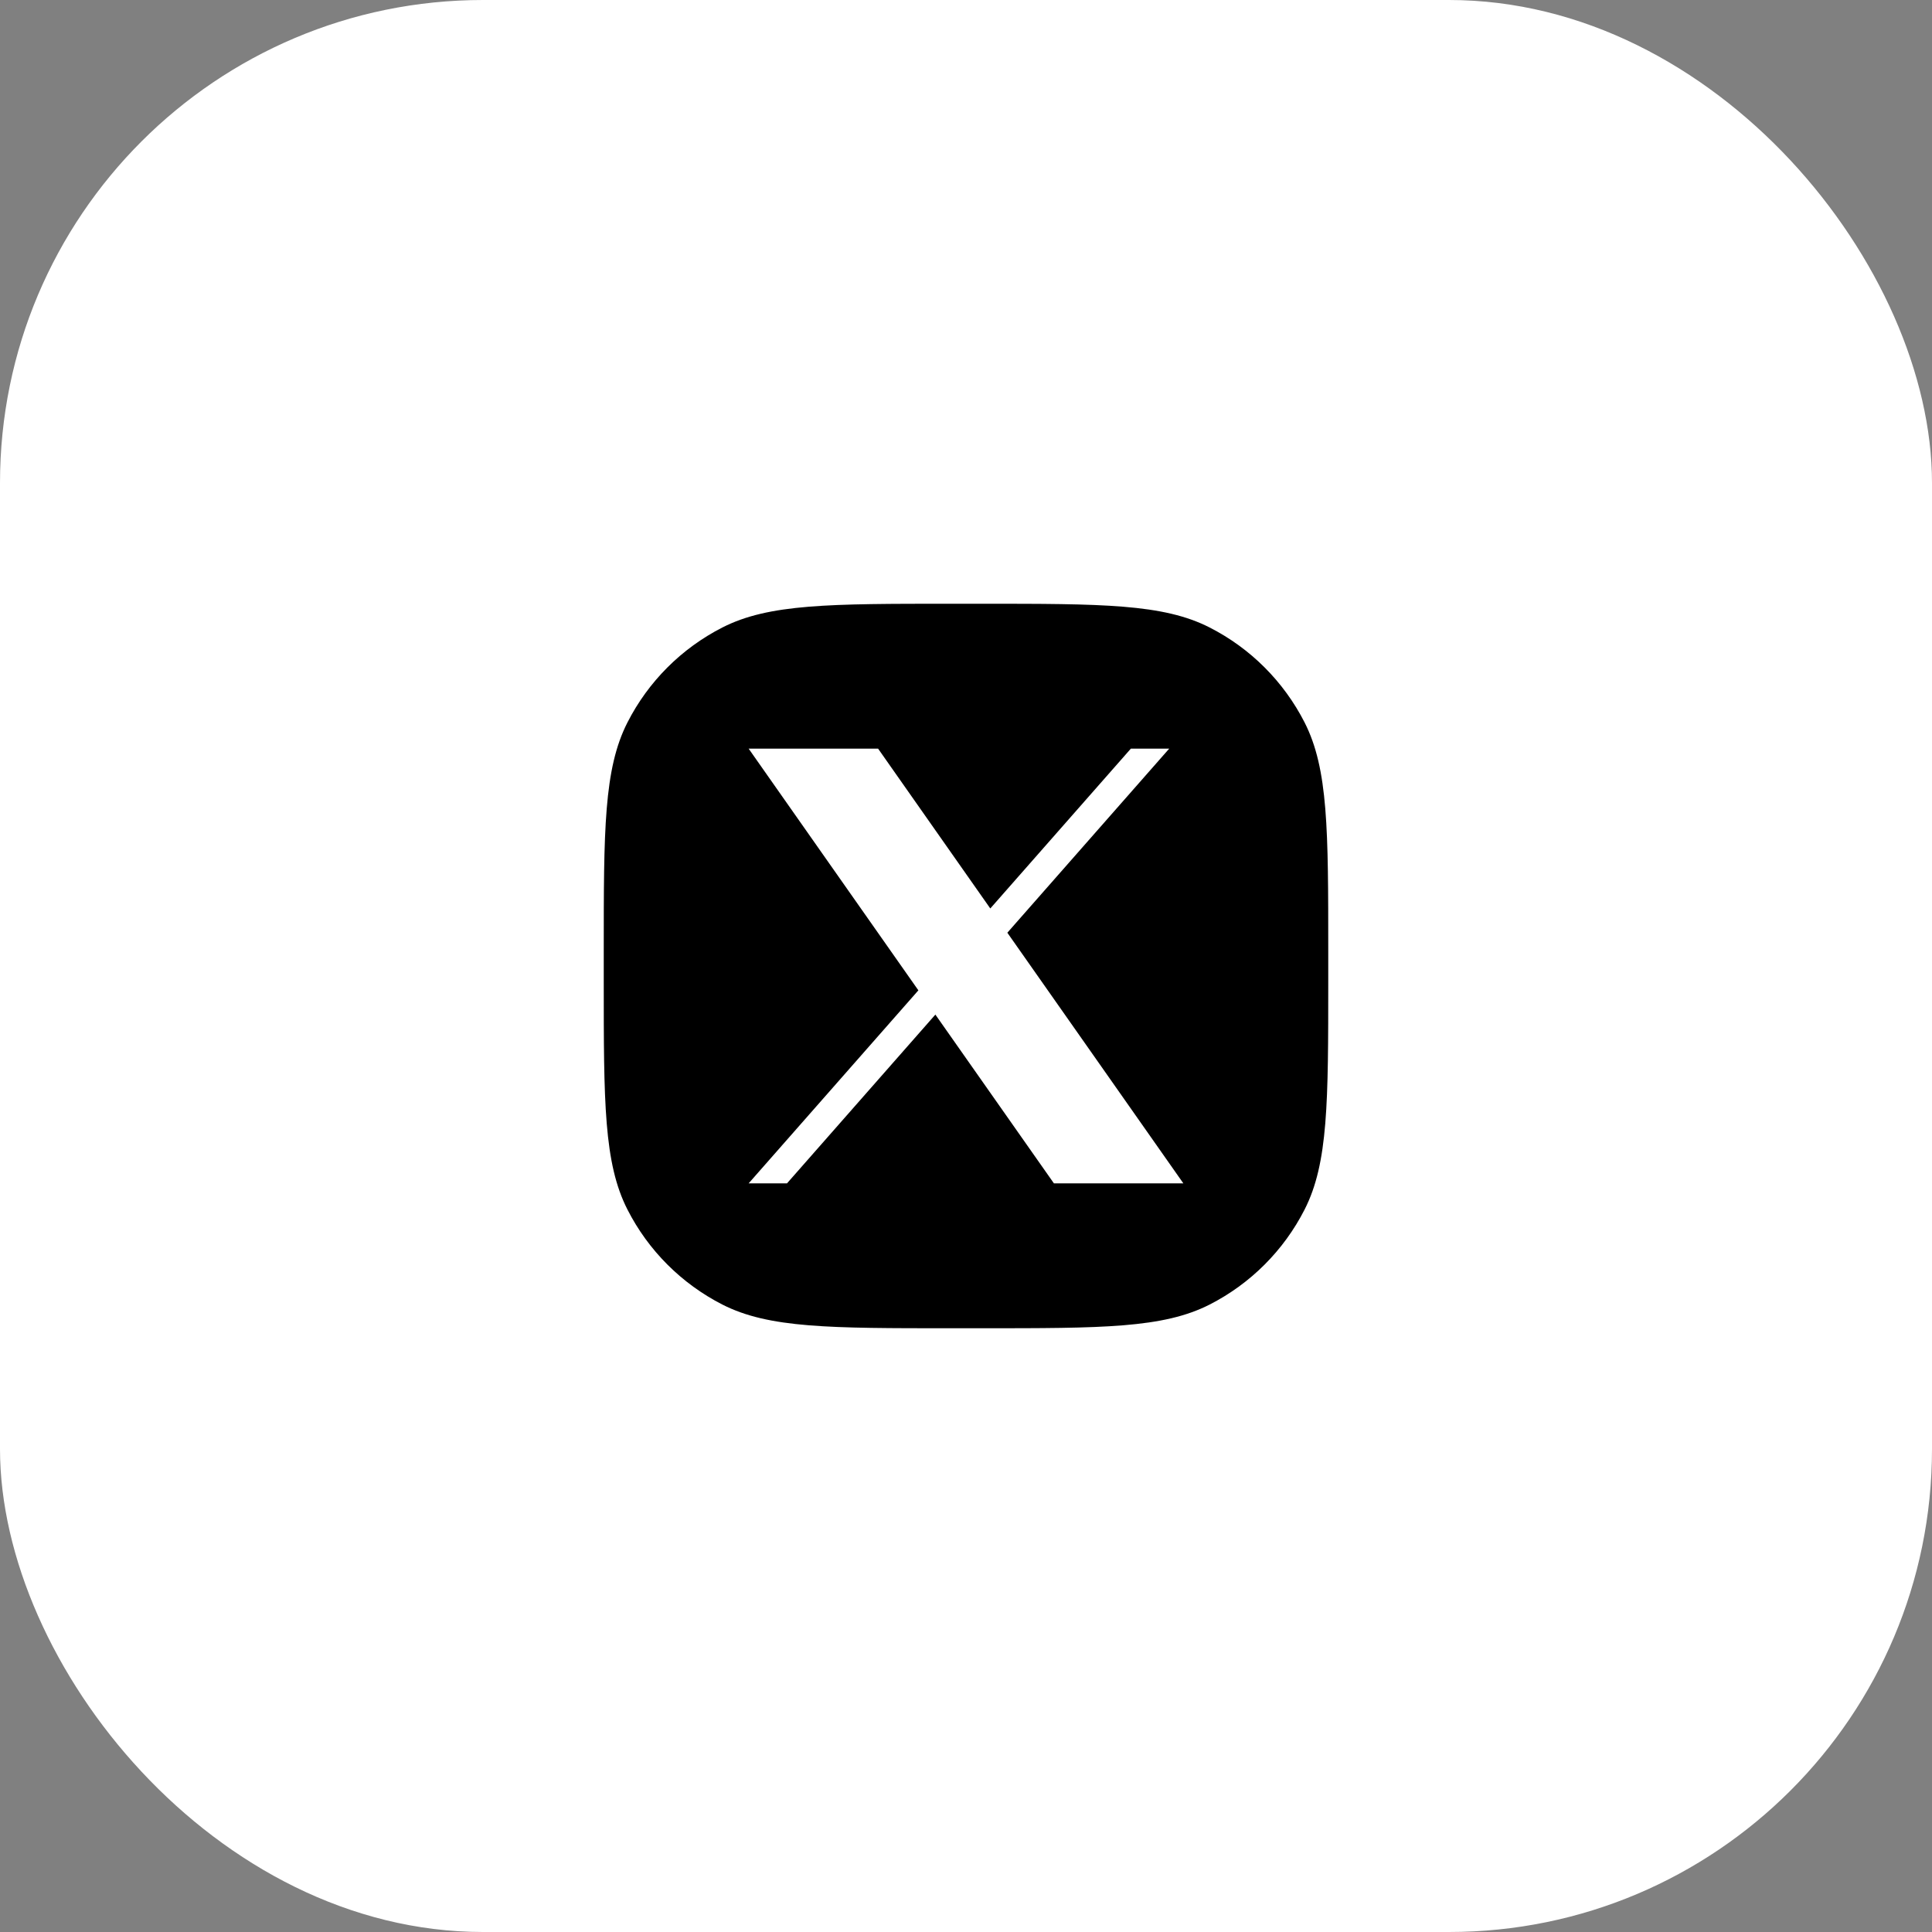 <?xml version="1.0" encoding="UTF-8"?> <svg xmlns="http://www.w3.org/2000/svg" width="40" height="40" viewBox="0 0 40 40" fill="none"><rect x="0" y="0" width="40" height="40" fill="#808080" stroke="none"/><rect width="40" height="40" rx="10" fill="white"></rect><path fill-rule="evenodd" clip-rule="evenodd" d="M12.991 14.957C12.5 15.92 12.5 17.18 12.5 19.701V20.3C12.5 22.82 12.5 24.081 12.991 25.043C13.422 25.89 14.111 26.578 14.957 27.01C15.92 27.5 17.18 27.5 19.701 27.5H20.3C22.82 27.5 24.081 27.5 25.043 27.01C25.89 26.578 26.578 25.89 27.01 25.043C27.5 24.081 27.5 22.82 27.5 20.3V19.701C27.5 17.18 27.5 15.92 27.01 14.957C26.578 14.111 25.89 13.422 25.043 12.991C24.081 12.5 22.82 12.5 20.3 12.5H19.701C17.18 12.5 15.92 12.5 14.957 12.991C14.111 13.422 13.422 14.111 12.991 14.957ZM19.366 21.006L21.82 24.5H24.5L20.856 19.311H20.856L24.207 15.5H23.413L20.503 18.809L18.18 15.5H15.5L19.014 20.504L15.5 24.5H16.294L19.366 21.006Z" fill="black"></path></svg> 